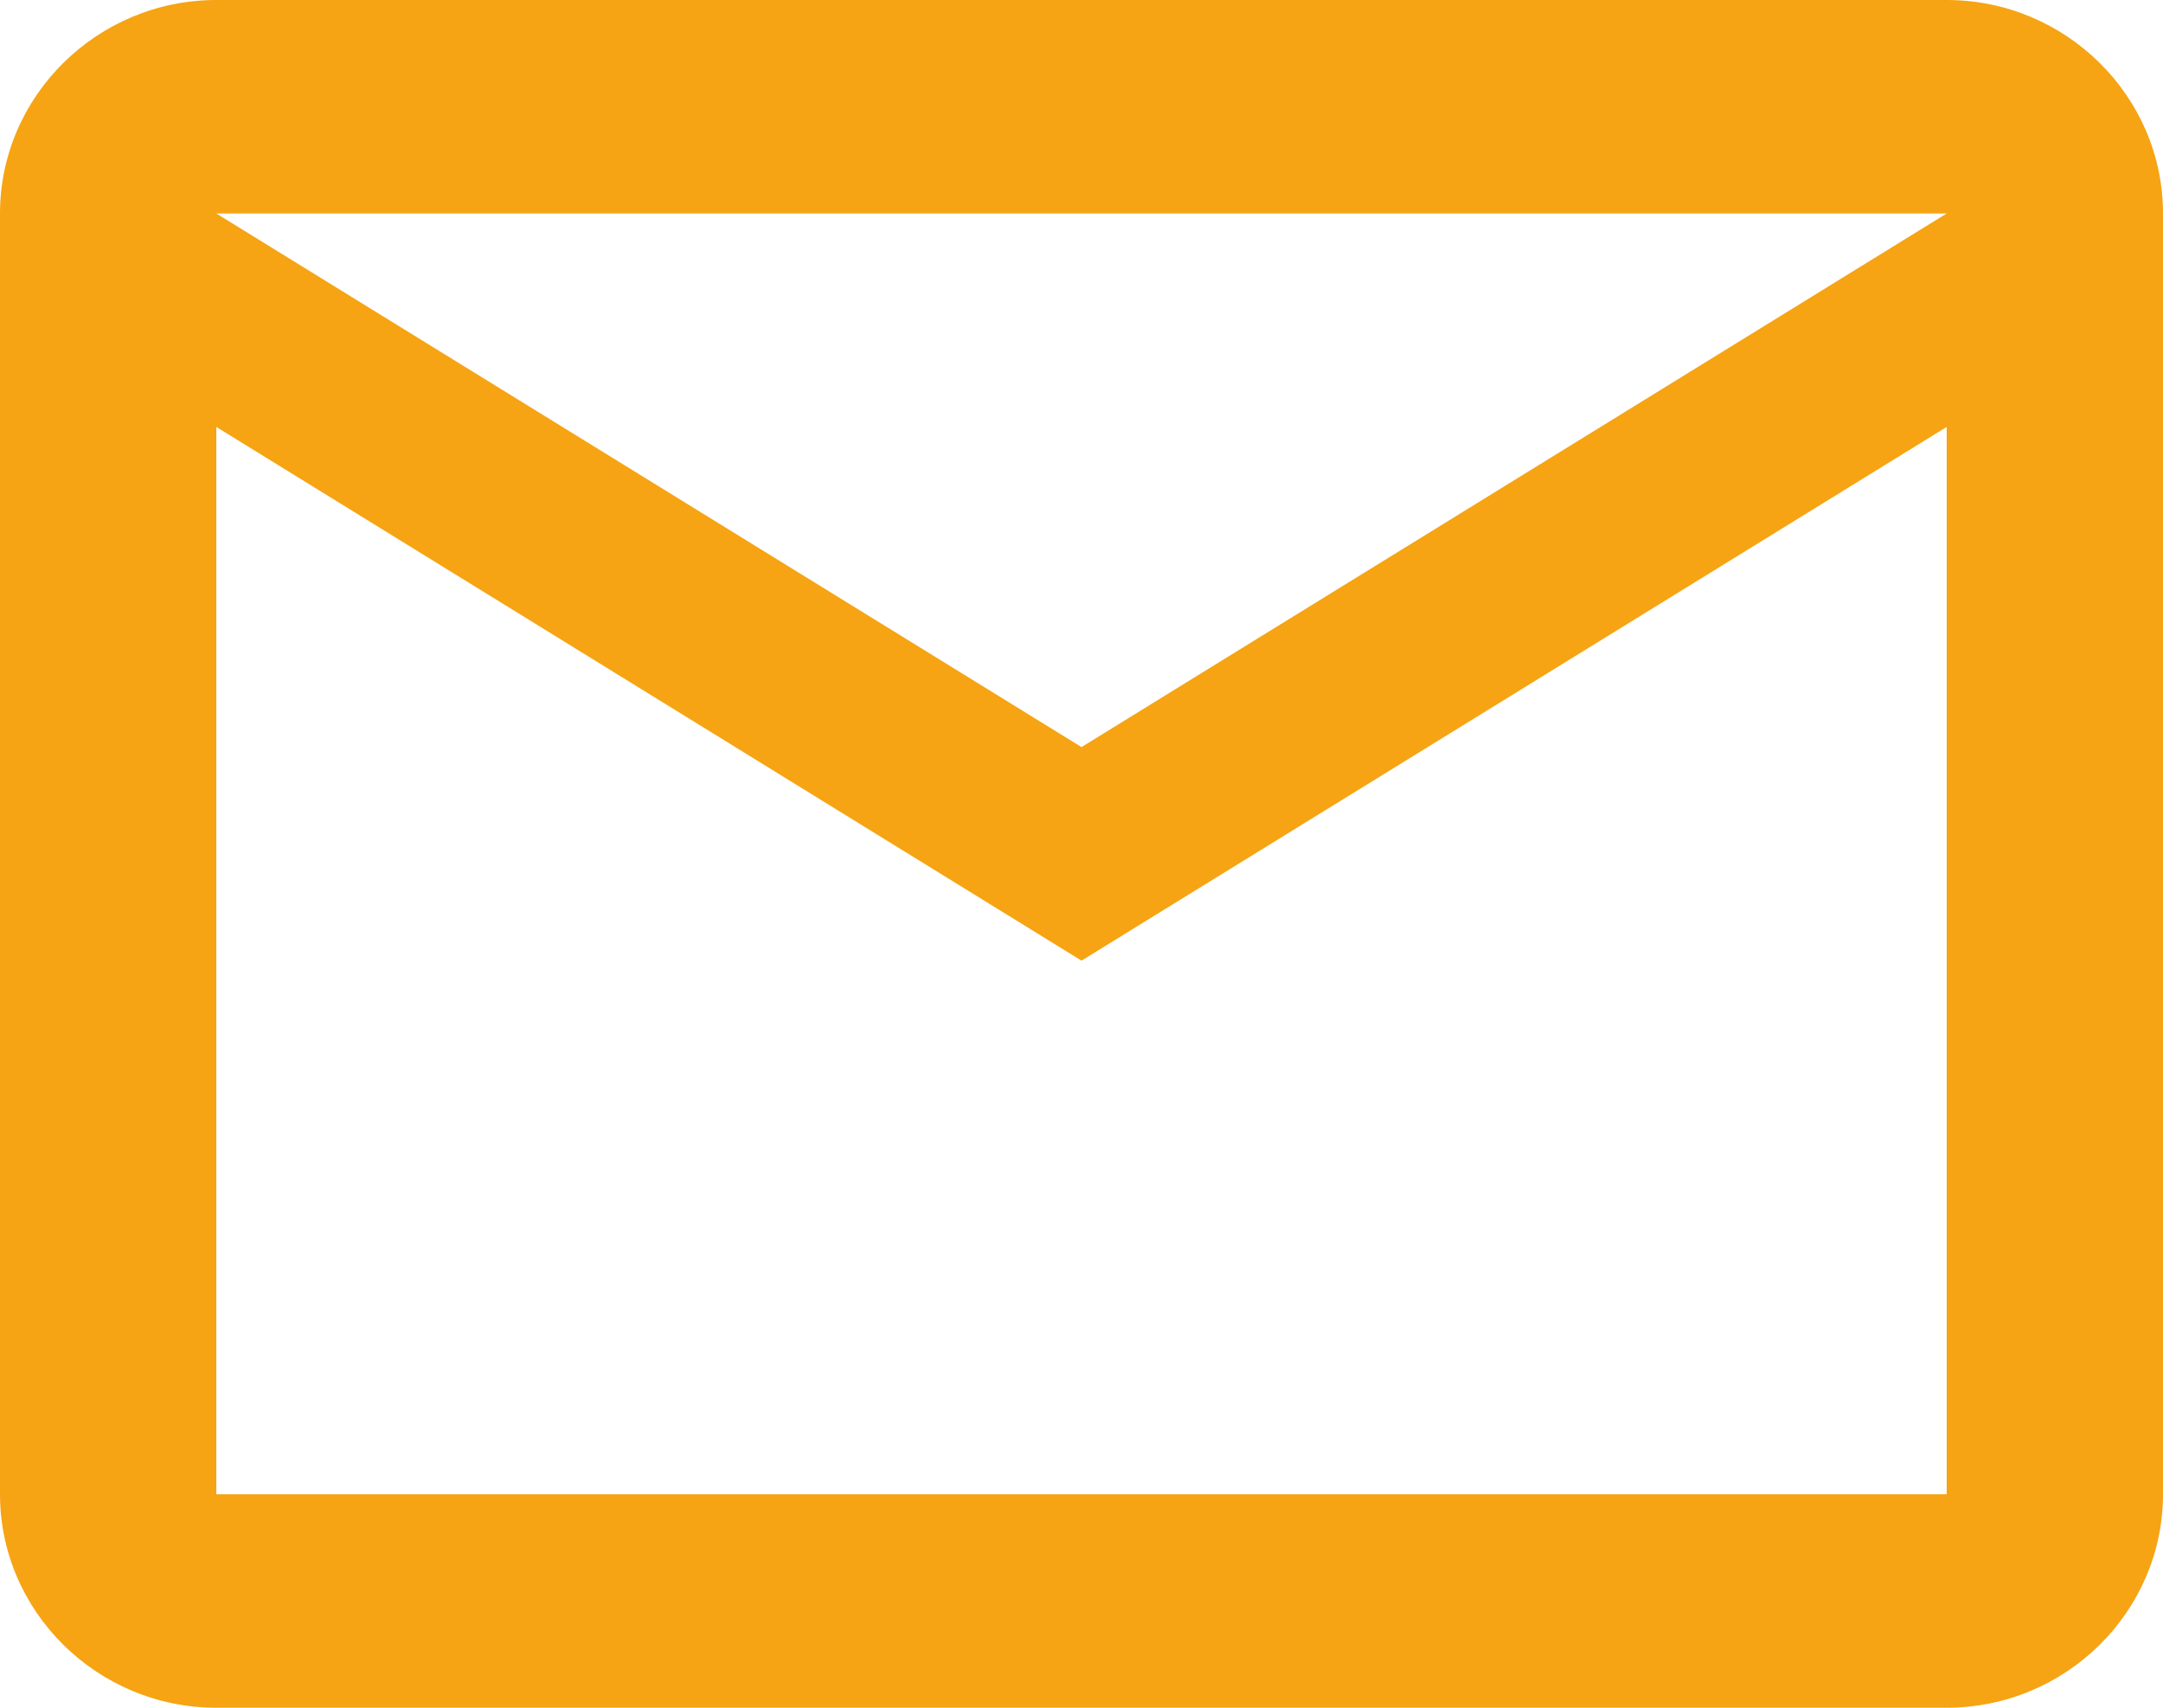 <?xml version="1.0" encoding="UTF-8"?>
<svg xmlns="http://www.w3.org/2000/svg" width="19" height="15" viewBox="0 0 19 15" fill="none">
  <path d="M19 1.875C19 0.844 18.145 0 17.1 0H1.9C0.855 0 0 0.844 0 1.875V13.125C0 14.156 0.855 15 1.9 15H17.1C18.145 15 19 14.156 19 13.125V1.875ZM17.1 1.875L9.5 6.562L1.9 1.875H17.1ZM17.1 13.125H1.9V3.75L9.5 8.438L17.1 3.75V13.125Z" fill="#F6A413"></path>
</svg>
